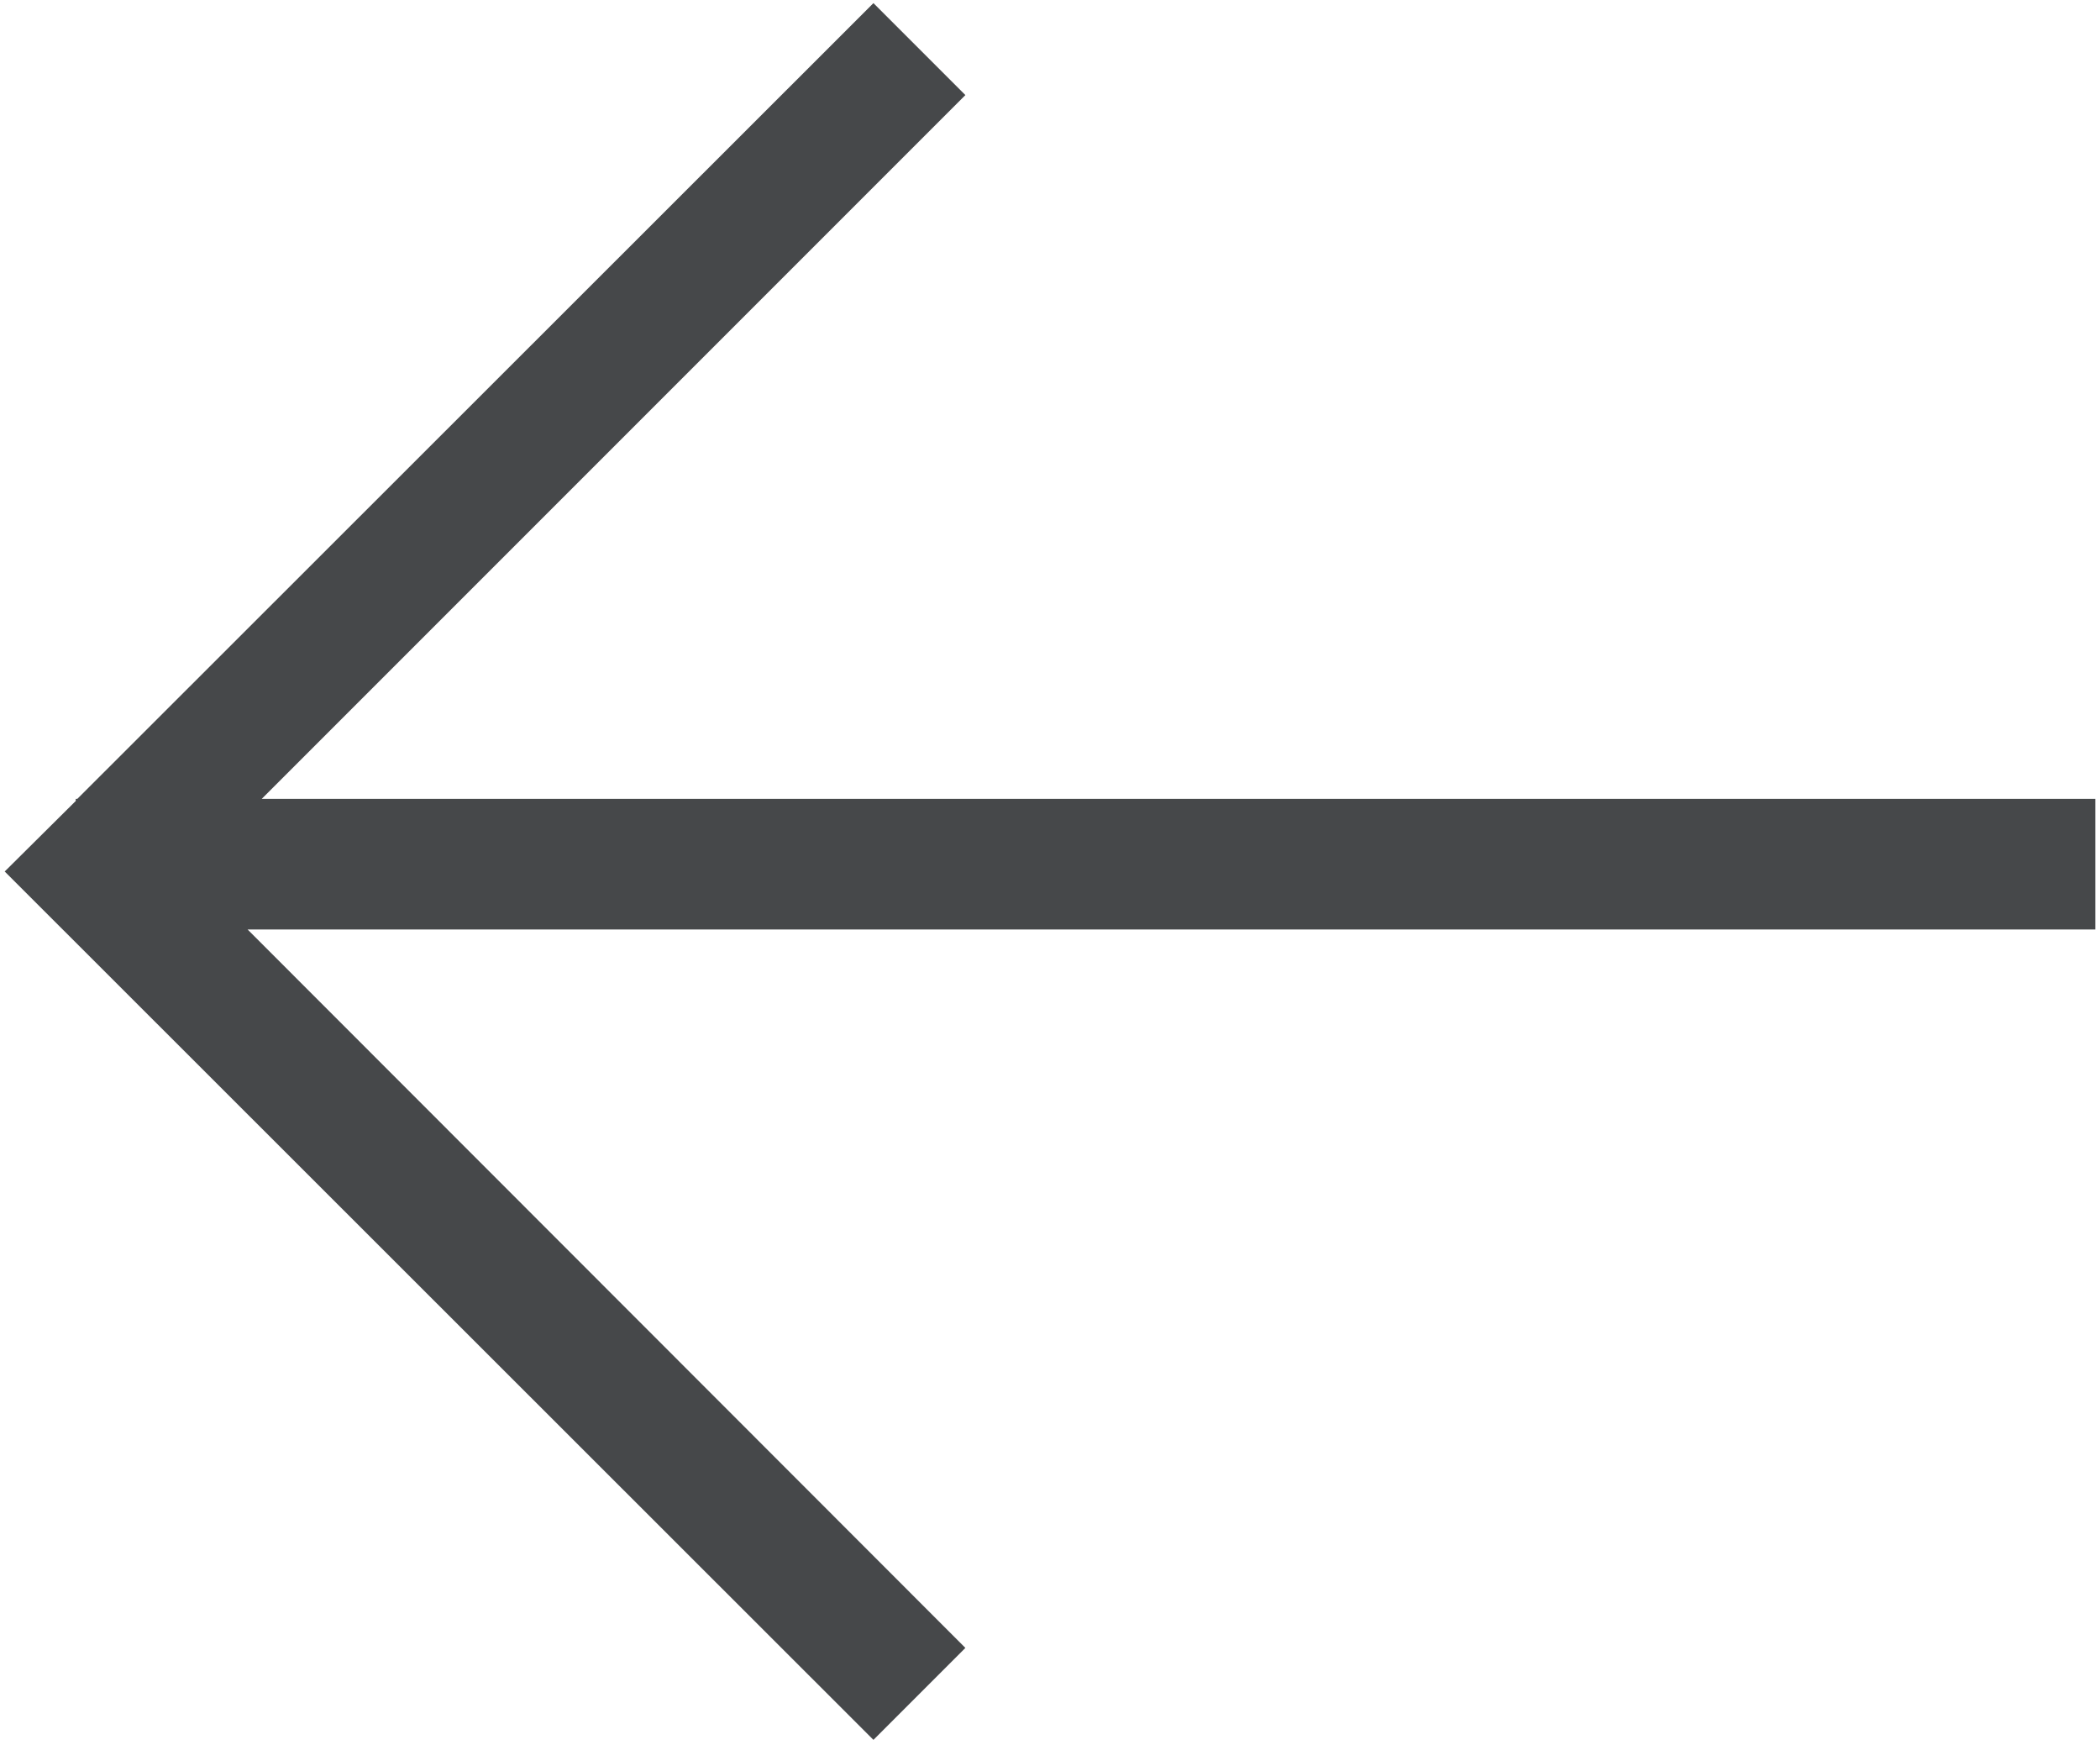 <svg version="1.2" xmlns="http://www.w3.org/2000/svg" viewBox="0 0 402 334" width="402" height="334"><path fill-rule="evenodd" d="m14.5 153.3v-0.4h0.3l152.4-152.3 17.6 17.6-134.7 134.7h351v25h-353.7l137.4 137.5-17.6 17.6-166.3-166.2z" fill="#46484a" /></svg>